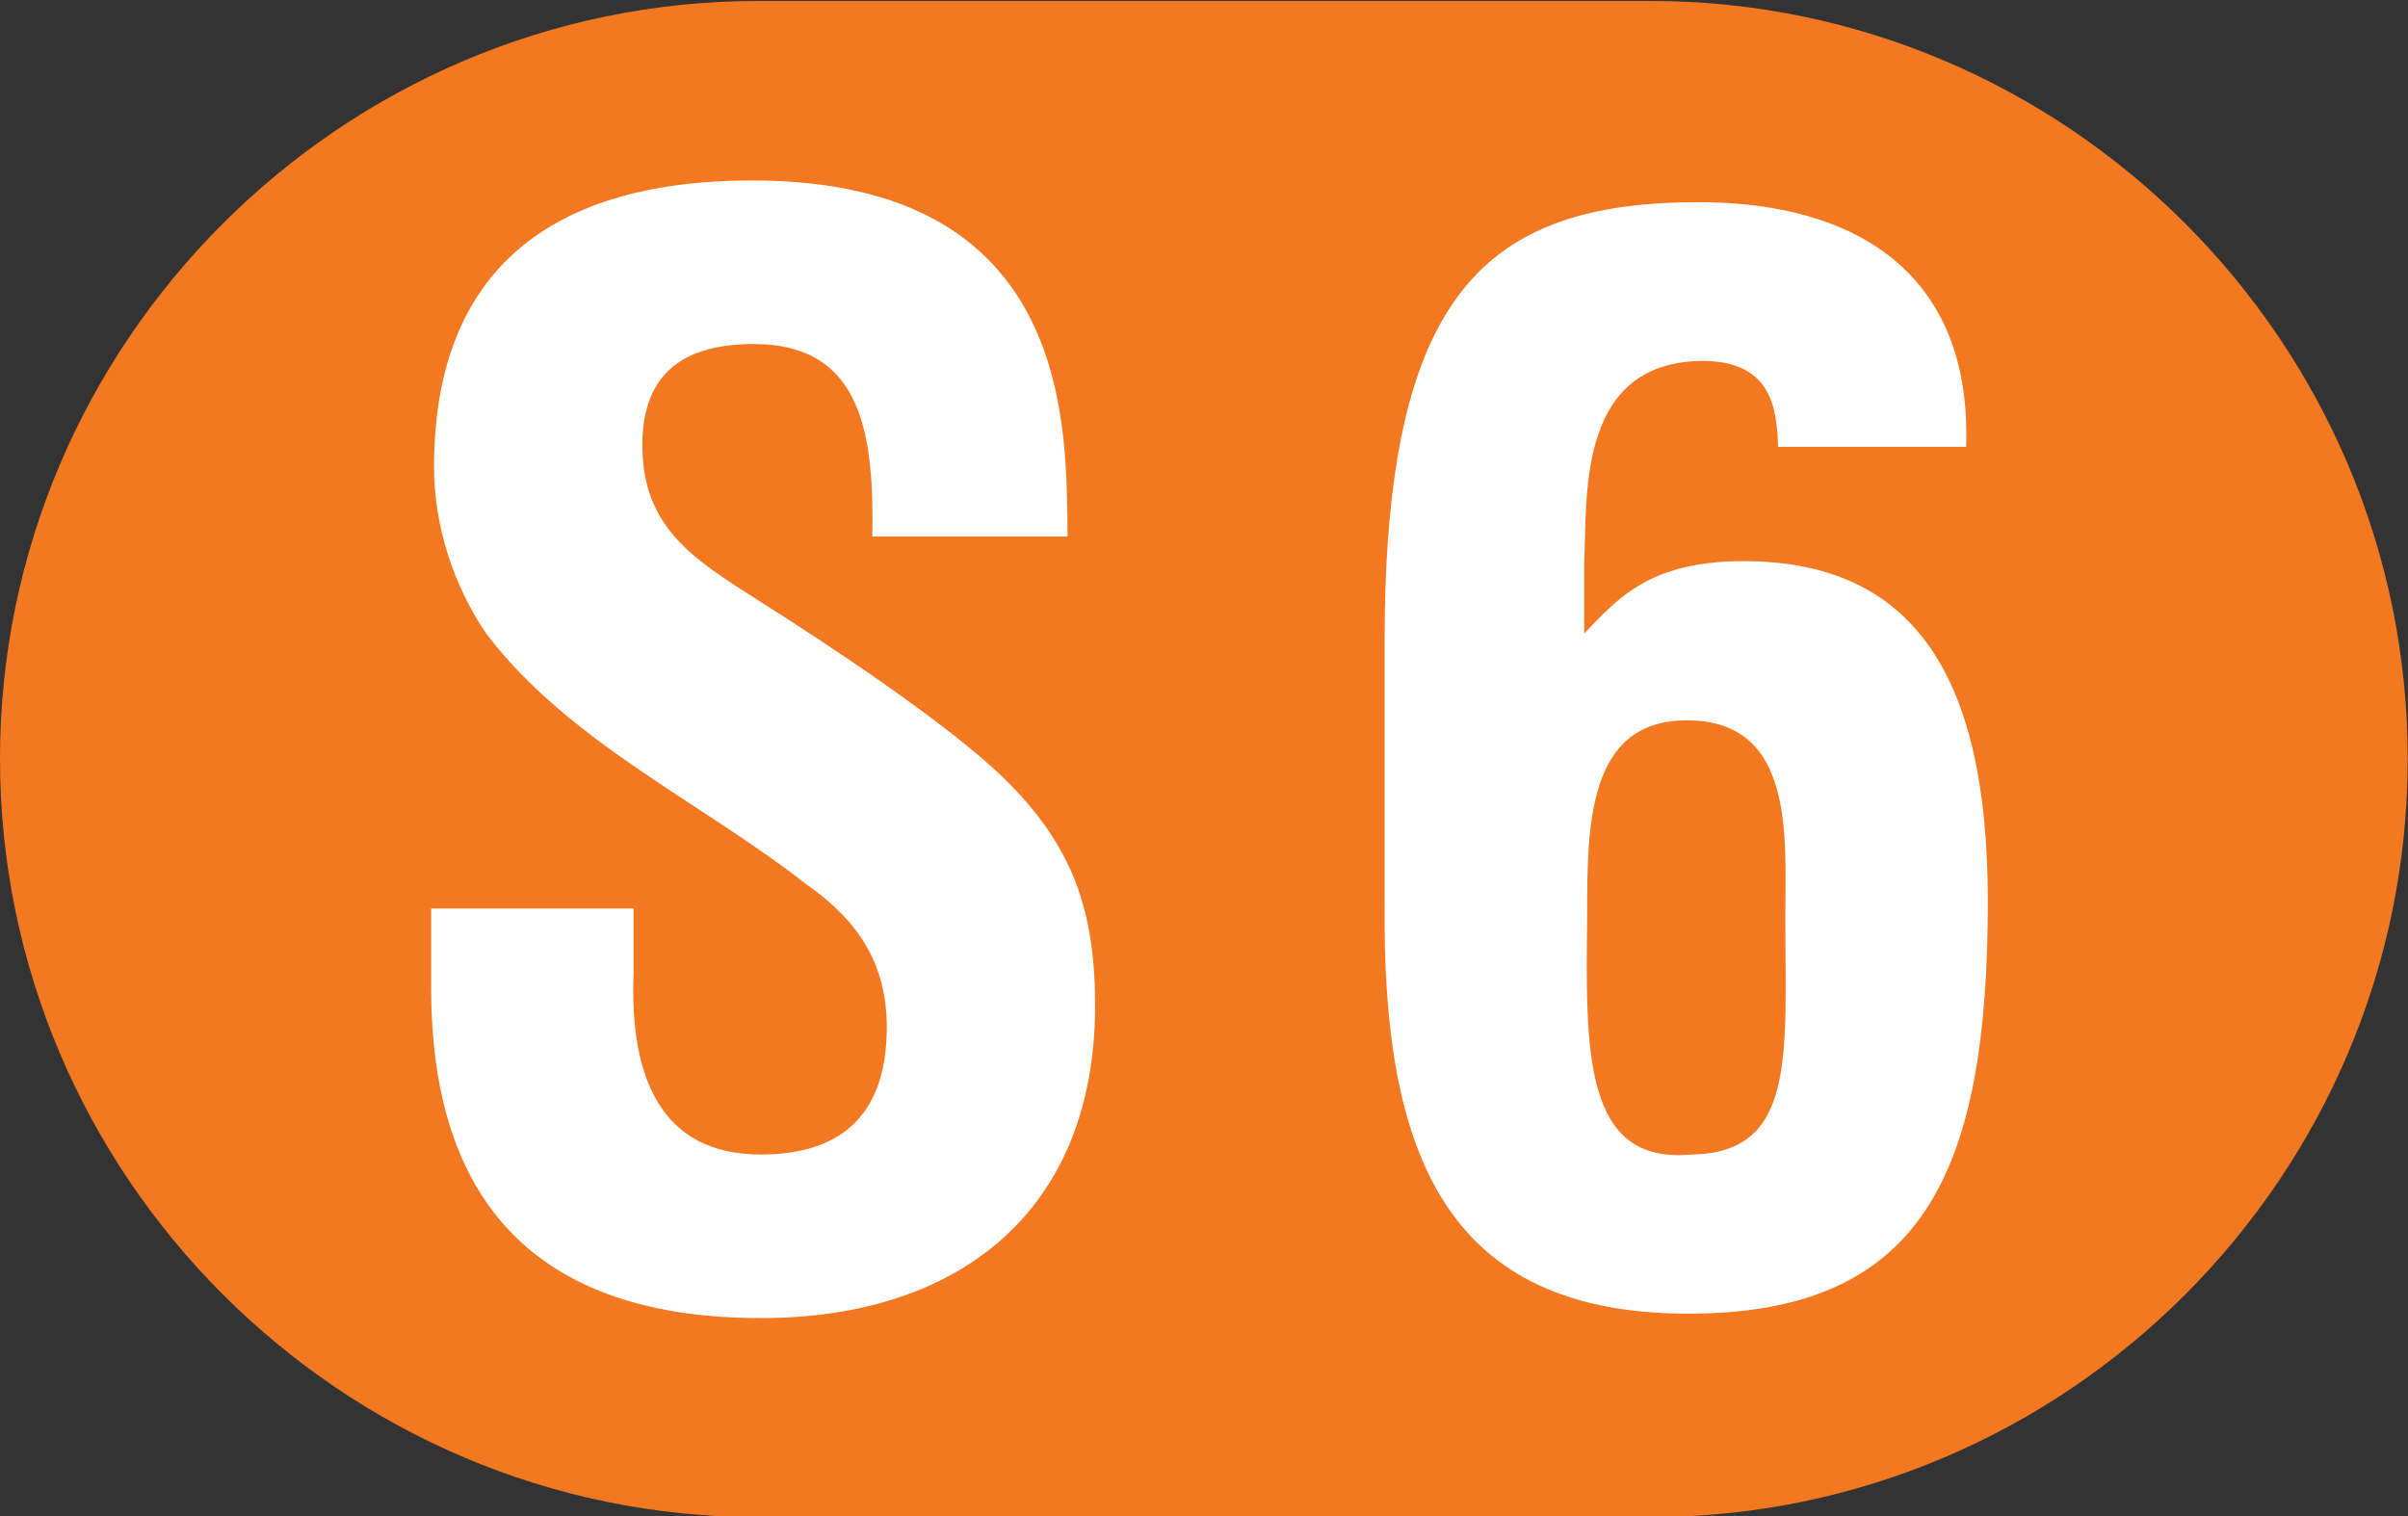 <?xml version="1.0" encoding="utf-8"?>
<!DOCTYPE svg PUBLIC "-//W3C//DTD SVG 1.1//EN" "http://www.w3.org/Graphics/SVG/1.1/DTD/svg11.dtd">
<svg version="1.1" id="svg2" xmlns:svg="http://www.w3.org/2000/svg"
	 xmlns="http://www.w3.org/2000/svg" xmlns:xlink="http://www.w3.org/1999/xlink" x="0px" y="0px" width="482.393px"
	 height="303.734px" viewBox="0 0 482.393 303.734" enable-background="new 0 0 482.393 303.734" xml:space="preserve">
<rect x="0" y="0" width="482.393" height="303.734" fill="#333333" stroke="none"/>
<path fill="#F47820" d="M330.659,303.94H151.854C68.426,303.94,0,235.617,0,152.007C0,68.531,68.426,0.19,151.854,0.19h178.805
	c83.426,0,151.68,68.341,151.68,151.816C482.339,235.617,414.085,303.94,330.659,303.94"/>
<path fill="#FFFFFF" d="M174.756,107.492c0.283-19.431-1.452-38.567-23.764-38.567c-13.624,0-22.312,5.504-22.312,20.293
	c0,16.525,10.424,22.904,23.174,31.031c13.34,8.398,37.966,24.64,49.264,35.661c13.919,13.631,18.264,26.672,18.264,45.523
	c0,41.165-27.248,62.634-66.949,62.634c-48.673,0-66.062-27.269-66.062-66.118v-15.947h40.562v12.758
	c-0.861,21.167,5.514,36.535,25.5,36.535c17.106,0,25.217-8.99,25.217-25.515c0-12.757-5.797-21.463-16.232-28.703
	c-21.144-16.524-47.517-28.42-64.032-50.167c-6.671-9.851-10.437-21.746-10.437-33.345c0-37.114,20.86-57.407,63.749-57.407
	c64.622,0,62.888,49.871,63.171,71.333H174.756z"/>
<path fill="#FFFFFF" d="M277.382,128.364c0-69.302,20-87.858,62.889-87.858c31.873,0,54.764,14.505,53.607,49.009h-37.67
	c-0.297-7.253-0.875-18.274-17.391-17.116c-22.891,1.749-20.859,27.546-21.451,40.598v13.915
	c6.672-6.957,13.047-14.493,31.889-14.493c34.482,0,48.967,23.482,48.967,68.131c0,54.514-13.045,82.633-59.982,82.633
	c-48.402,0-61.436-31.592-60.857-82.633V128.364z M338.817,231.295c21.156-0.296,18.83-20.01,18.83-47.84
	c0-15.662,2.029-39.145-19.703-39.145c-19.986,0-19.986,21.167-19.986,39.145C317.663,210.422,317.085,233.326,338.817,231.295z"/>
</svg>

